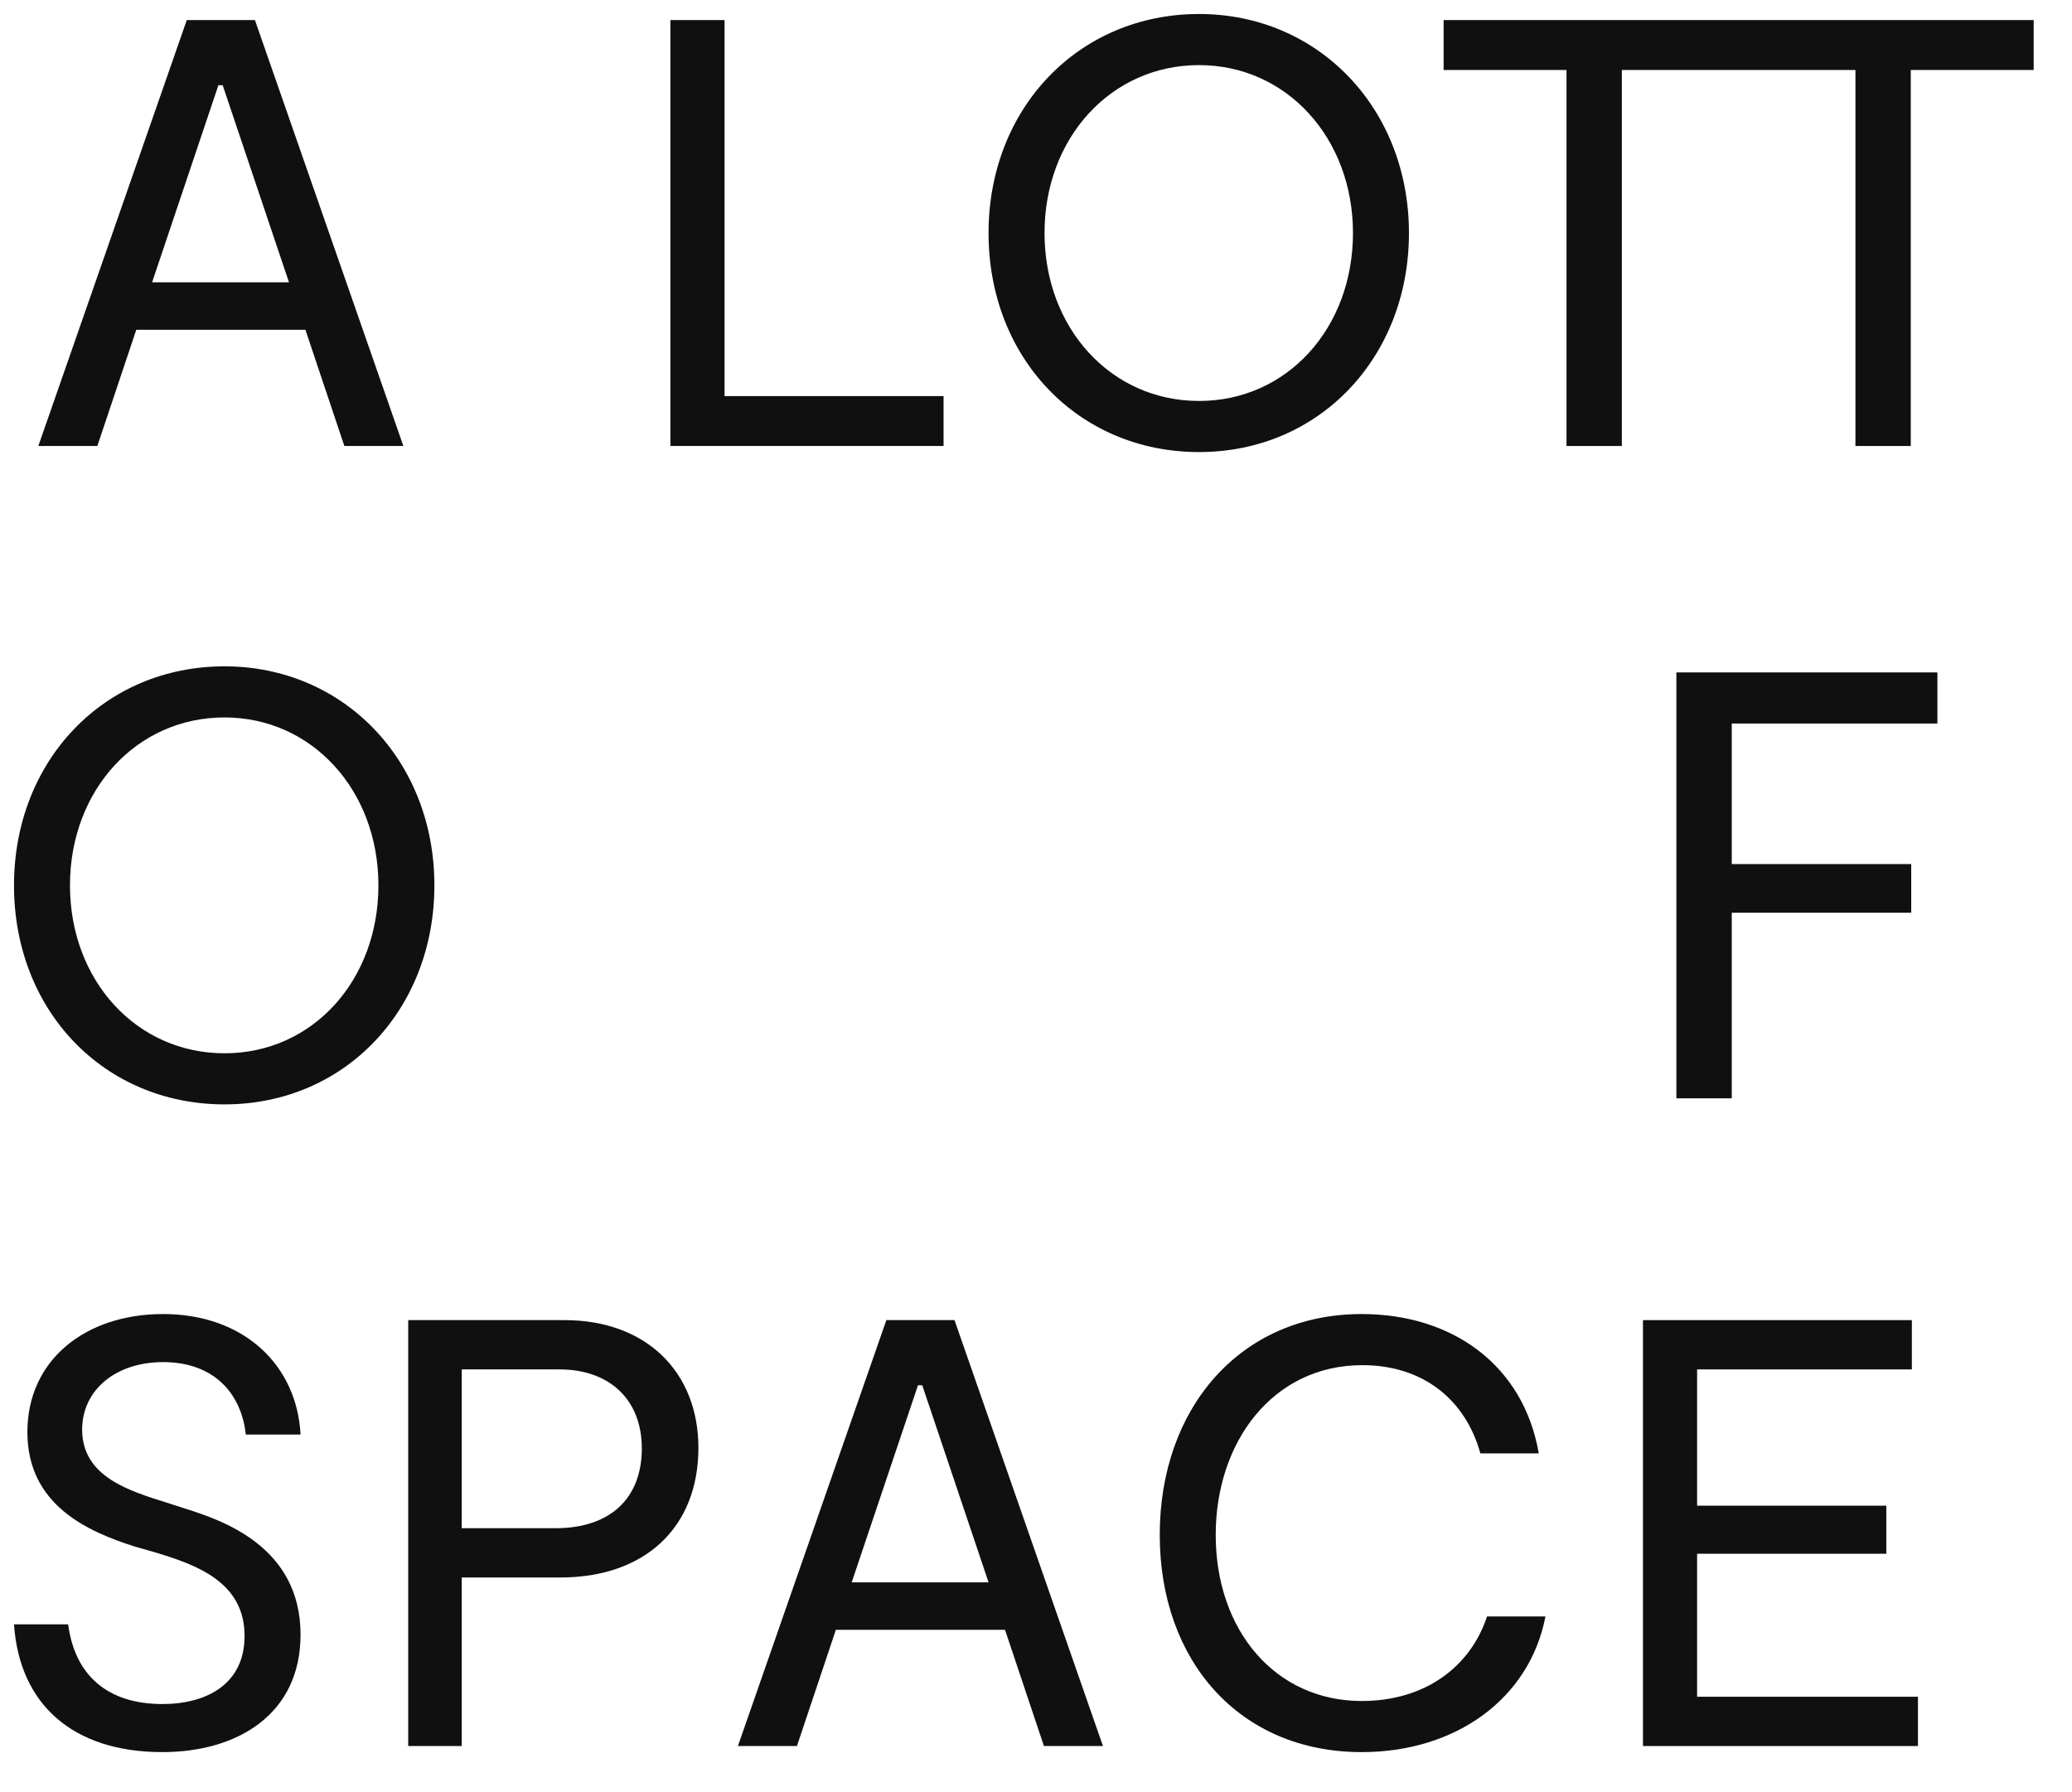 <?xml version="1.0" encoding="UTF-8"?>
<svg xmlns="http://www.w3.org/2000/svg" xmlns:xlink="http://www.w3.org/1999/xlink" width="148px" height="128px" viewBox="0 0 148 128" version="1.1">
  <title>ALOTTOFSPACE_diapositief</title>
  <g id="ALOTTOFSPACE_diapositief" stroke="none" stroke-width="1" fill="none" fill-rule="evenodd">
    <g id="Group" transform="translate(1, 1)" fill="#101010">
      <path d="M19.642,19.164 L14.905,5.084 L14.601,5.084 L9.864,19.164 L19.642,19.164 Z M20.815,22.553 L8.734,22.553 L5.954,30.853 L1.738,30.853 L12.341,0.434 L17.209,0.434 L27.811,30.853 L23.596,30.853 L20.815,22.553 L20.815,22.553 Z" id="Fill-3"></path>
      <polyline id="Fill-4" points="66.397 27.29 66.397 30.853 46.885 30.853 46.885 0.434 50.753 0.434 50.753 27.29 66.397 27.29"></polyline>
      <path d="M95.641,15.644 C95.641,8.865 90.904,3.65 84.647,3.65 C78.346,3.65 73.609,8.865 73.609,15.644 C73.609,22.423 78.346,27.638 84.647,27.638 C90.947,27.638 95.641,22.423 95.641,15.644 Z M69.611,15.644 C69.611,6.736 76.042,0 84.647,0 C93.164,0 99.639,6.736 99.639,15.644 C99.639,24.509 93.251,31.288 84.647,31.288 C76.042,31.288 69.611,24.596 69.611,15.644 L69.611,15.644 Z" id="Fill-5"></path>
      <polygon id="Fill-6" points="144.263 3.999 135.484 3.999 135.484 30.854 131.531 30.854 131.531 3.999 114.846 3.999 114.846 30.854 110.893 30.854 110.893 3.999 102.115 3.999 102.115 0.434 144.263 0.434"></polygon>
      <path d="M26.03,62.236 C26.03,55.456 21.293,50.242 15.036,50.242 C8.735,50.242 3.998,55.456 3.998,62.236 C3.998,69.014 8.735,74.229 15.036,74.229 C21.337,74.229 26.03,69.014 26.03,62.236 Z M7.03437308e-15,62.236 C7.03437308e-15,53.327 6.431,46.592 15.036,46.592 C23.553,46.592 30.028,53.327 30.028,62.236 C30.028,71.101 23.64,77.879 15.036,77.879 C6.431,77.879 7.03437308e-15,71.188 7.03437308e-15,62.236 L7.03437308e-15,62.236 Z" id="Fill-7"></path>
      <polyline id="Fill-8" points="122.697 50.676 122.697 60.715 135.516 60.715 135.516 64.191 122.697 64.191 122.697 77.445 118.742 77.445 118.742 47.026 137.385 47.026 137.385 50.676 122.697 50.676"></polyline>
      <path d="M10.603,124.141 C4.172,124.141 0.391,120.708 2.34479103e-15,115.015 L3.868,115.015 C4.346,118.666 6.692,120.708 10.603,120.708 C13.776,120.708 16.47,119.274 16.47,115.841 C16.47,111.974 12.993,110.757 10.125,109.888 L8.604,109.453 C5.345,108.41 0.956,106.541 0.956,101.283 C0.956,96.112 5.128,92.853 10.647,92.853 C16.426,92.853 20.207,96.504 20.468,101.458 L16.556,101.458 C16.253,98.589 14.34,96.286 10.647,96.286 C7.257,96.286 4.867,98.285 4.867,101.109 C4.867,104.499 8.3,105.499 10.907,106.324 L12.255,106.759 C14.862,107.584 20.468,109.453 20.468,115.754 C20.468,121.447 15.948,124.141 10.603,124.141" id="Fill-9"></path>
      <path d="M44.844,102.456 C44.844,98.85 42.411,96.808 38.978,96.808 L31.982,96.808 L31.982,108.15 L38.674,108.15 C42.628,108.15 44.844,105.977 44.844,102.456 Z M48.886,102.413 C48.886,108.106 45.062,111.669 39.022,111.669 L31.982,111.669 L31.982,123.707 L28.158,123.707 L28.158,93.287 L39.326,93.287 C45.149,93.287 48.886,96.981 48.886,102.413 L48.886,102.413 Z" id="Fill-10"></path>
      <path d="M69.612,112.017 L64.875,97.938 L64.571,97.938 L59.835,112.017 L69.612,112.017 Z M70.786,115.406 L58.705,115.406 L55.924,123.707 L51.708,123.707 L62.312,93.287 L67.179,93.287 L77.782,123.707 L73.567,123.707 L70.786,115.406 L70.786,115.406 Z" id="Fill-11"></path>
      <path d="M96.266,124.141 C87.532,124.141 81.839,117.623 81.839,108.627 C81.839,99.589 87.575,92.853 96.266,92.853 C102.741,92.853 107.826,96.504 108.912,102.805 L104.74,102.805 C103.697,99.024 100.699,96.504 96.31,96.504 C89.922,96.504 85.837,101.979 85.837,108.627 C85.837,115.45 90.096,120.491 96.266,120.491 C100.829,120.491 104.045,118.014 105.218,114.451 L109.39,114.451 C108.26,120.317 103.002,124.141 96.266,124.141" id="Fill-12"></path>
      <polyline id="Fill-13" points="135.997 120.187 135.997 123.707 116.355 123.707 116.355 93.287 135.562 93.287 135.562 96.808 120.222 96.808 120.222 106.541 133.737 106.541 133.737 109.974 120.222 109.974 120.222 120.187 135.997 120.187"></polyline>
    </g>
  </g>
</svg>
